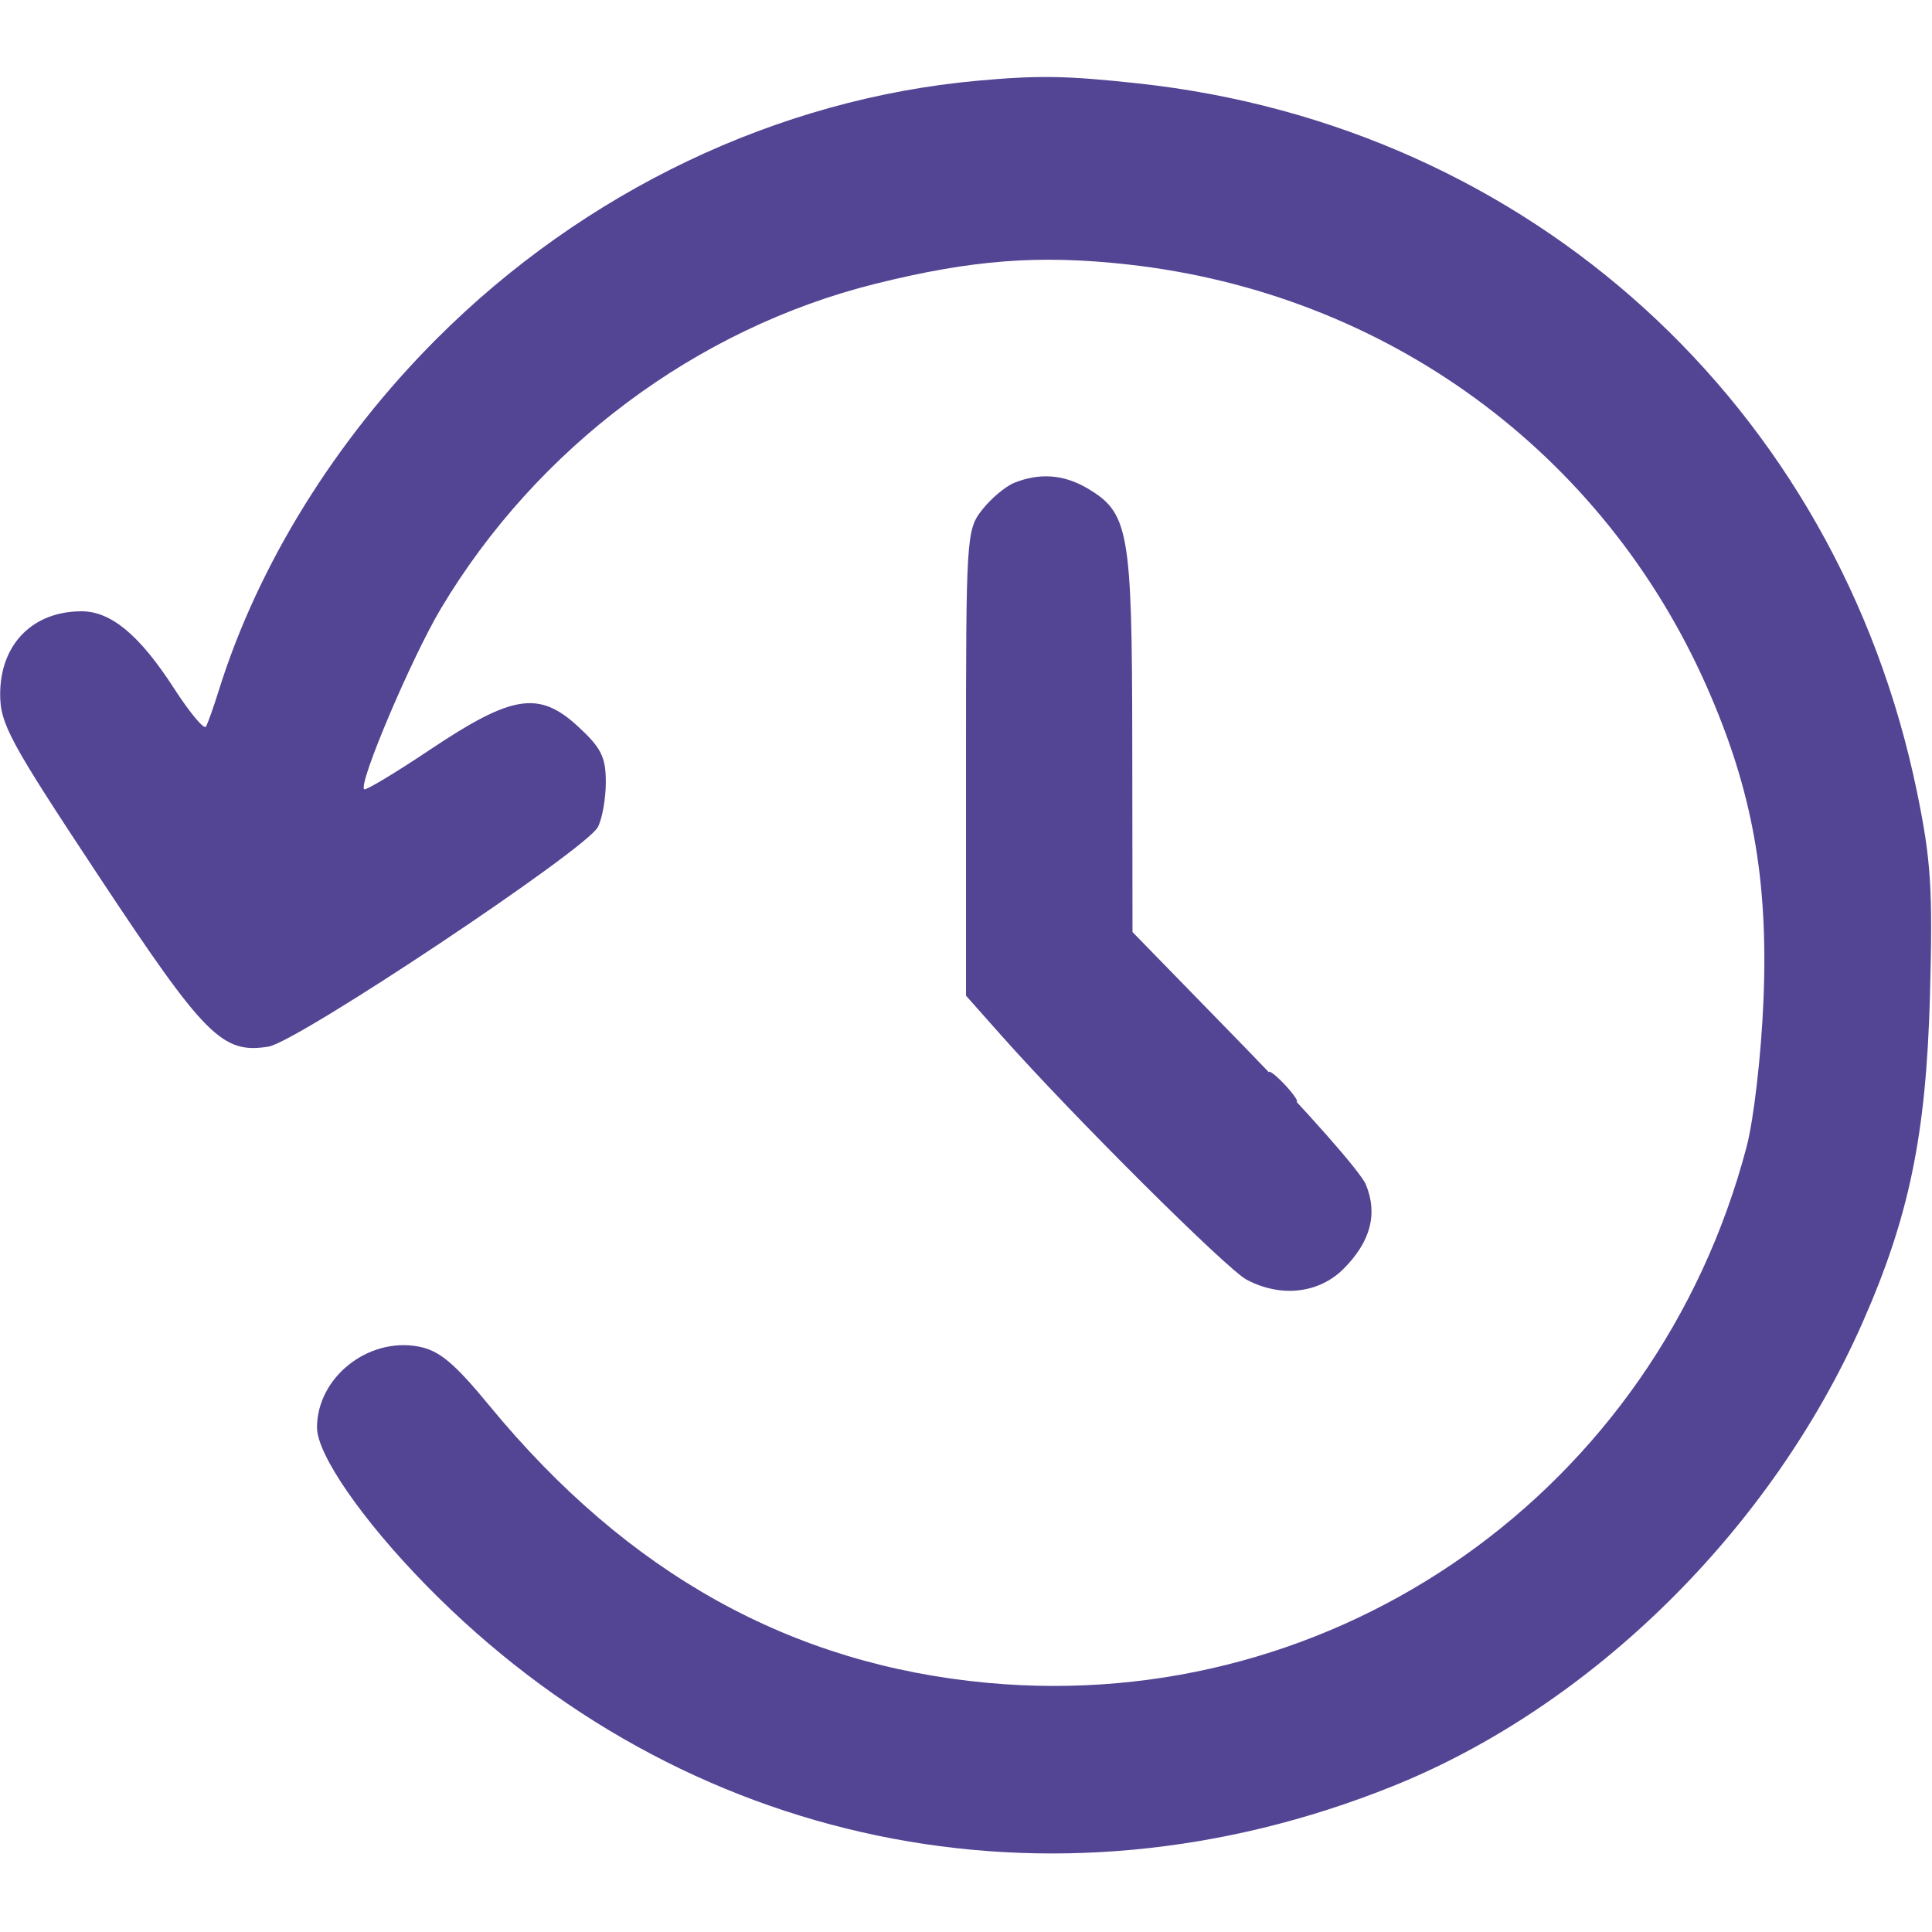 <svg height="256" viewBox="0 0 256 256" width="256" xmlns="http://www.w3.org/2000/svg"><g fill-rule="evenodd"><path d="m169.5 144c.995 1.1 2.035 2 2.31 2s-.315-.9-1.31-2-2.035-2-2.31-2 .315.9 1.31 2" fill="#584494"/><path d="m129.5 10.699c-26.464 2.401-52.066 14.618-71.625 34.176-13.46 13.46-23.691 29.973-28.889 46.625-.687 2.2-1.45 4.352-1.696 4.783-.247.43-2.15-1.85-4.229-5.068-4.57-7.071-8.345-10.215-12.262-10.215-6.45 0-10.744 4.347-10.777 10.909-.02 3.997 1.209 6.269 13.15 24.313 14.011 21.173 16.286 23.452 22.41 22.458 3.835-.622 42.019-26.067 43.627-29.071.585-1.093 1.064-3.783 1.064-5.979 0-3.335-.617-4.557-3.749-7.428-5.133-4.704-8.697-4.129-19.575 3.154-4.588 3.071-8.504 5.423-8.701 5.225-.779-.778 6.312-17.47 10.166-23.931 12.723-21.329 33.874-37.14 57.586-43.047 12.808-3.19 21.7-3.868 33.493-2.553 34.158 3.809 62.928 24.815 76.685 55.991 6.008 13.615 8.15 25.466 7.493 41.459-.301 7.318-1.284 15.841-2.249 19.5-11.991 45.454-54.205 75.261-100.537 70.99-26.02-2.399-47.696-14.45-66.013-36.701-4.695-5.703-6.665-7.347-9.421-7.864-6.706-1.258-13.438 4.11-13.447 10.724-.005 3.588 6.024 12.3 14.496 20.945 33.981 34.674 82.684 44.798 127.993 26.605 26.494-10.638 50.222-34.049 62.32-61.487 6.166-13.985 8.41-24.865 8.914-43.212.389-14.174.149-17.98-1.704-27-10.526-51.243-51.284-88.336-103.234-93.95-9.494-1.027-13.174-1.087-21.289-.351m4.888 53.281c-1.161.469-3.074 2.077-4.25 3.572-2.079 2.643-2.138 3.568-2.138 33.549v30.832l4.69 5.284c9.415 10.606 29.881 30.979 32.51 32.362 4.534 2.386 9.558 1.817 12.826-1.451 3.587-3.587 4.565-7.287 2.955-11.175-.686-1.654-7.923-9.858-16.083-18.23l-14.837-15.223-.031-25.349c-.033-27.855-.45-30.195-5.95-33.445-3.115-1.84-6.338-2.081-9.692-.726" fill="#544494"/></g></svg>